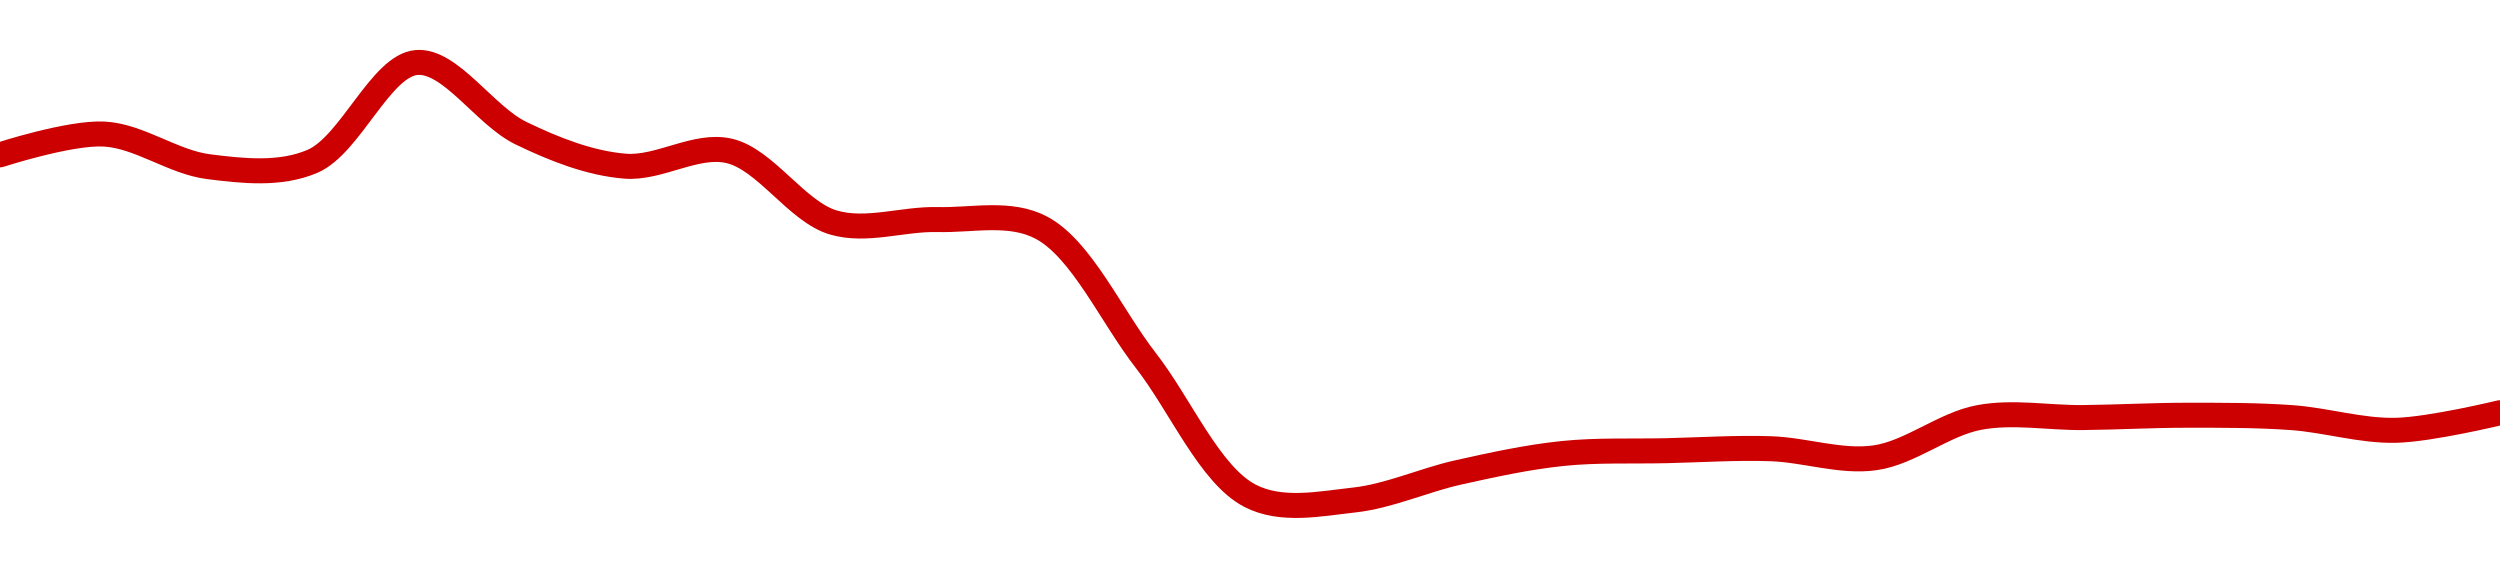 <!-- series1d: [0.681318,0.684029,0.679778,0.680474,0.693356,0.684152,0.679842,0.681834,0.672501,0.67288,0.671802,0.654506,0.636875,0.636321,0.639917,0.642381,0.642751,0.643005,0.641824,0.64708,0.647068,0.647371,0.647062,0.645406,0.6477] -->

<svg width="200" height="45" viewBox="0 0 200 45" xmlns="http://www.w3.org/2000/svg">
  <defs>
    <linearGradient id="grad-area" x1="0" y1="0" x2="0" y2="1">
      <stop offset="0%" stop-color="rgba(255,82,82,.2)" />
      <stop offset="100%" stop-color="rgba(0,0,0,0)" />
    </linearGradient>
  </defs>

  <path d="M0,12.387C0,12.387,5.574,10.577,8.333,10.724C11.13,10.872,13.857,12.976,16.667,13.332C19.414,13.68,22.411,14.015,25,12.905C28.038,11.602,30.458,5.235,33.333,5C36.025,4.78,38.784,9.25,41.667,10.648C44.353,11.951,47.196,13.066,50,13.293C52.752,13.516,55.671,11.452,58.333,12.071C61.25,12.748,63.741,16.934,66.667,17.798C69.323,18.582,72.224,17.494,75,17.565C77.78,17.637,80.816,16.877,83.333,18.227C86.532,19.942,88.897,25.279,91.667,28.841C94.453,32.423,96.786,37.997,100,39.66C102.512,40.96,105.578,40.302,108.333,40C111.134,39.693,113.876,38.415,116.667,37.793C119.432,37.177,122.211,36.571,125,36.281C127.767,35.994,130.555,36.118,133.333,36.054C136.111,35.99,138.891,35.804,141.667,35.898C144.447,35.993,147.267,37.012,150,36.623C152.825,36.221,155.505,33.925,158.333,33.398C161.064,32.889,163.889,33.435,166.667,33.405C169.445,33.375,172.222,33.218,175,33.219C177.778,33.22,180.56,33.209,183.333,33.409C186.116,33.61,188.894,34.489,191.667,34.425C194.449,34.361,200,33.017,200,33.017"
        fill="none"
        stroke="#CC0000"
        stroke-width="2"
        stroke-linejoin="round"
        stroke-linecap="round"
        />
</svg>